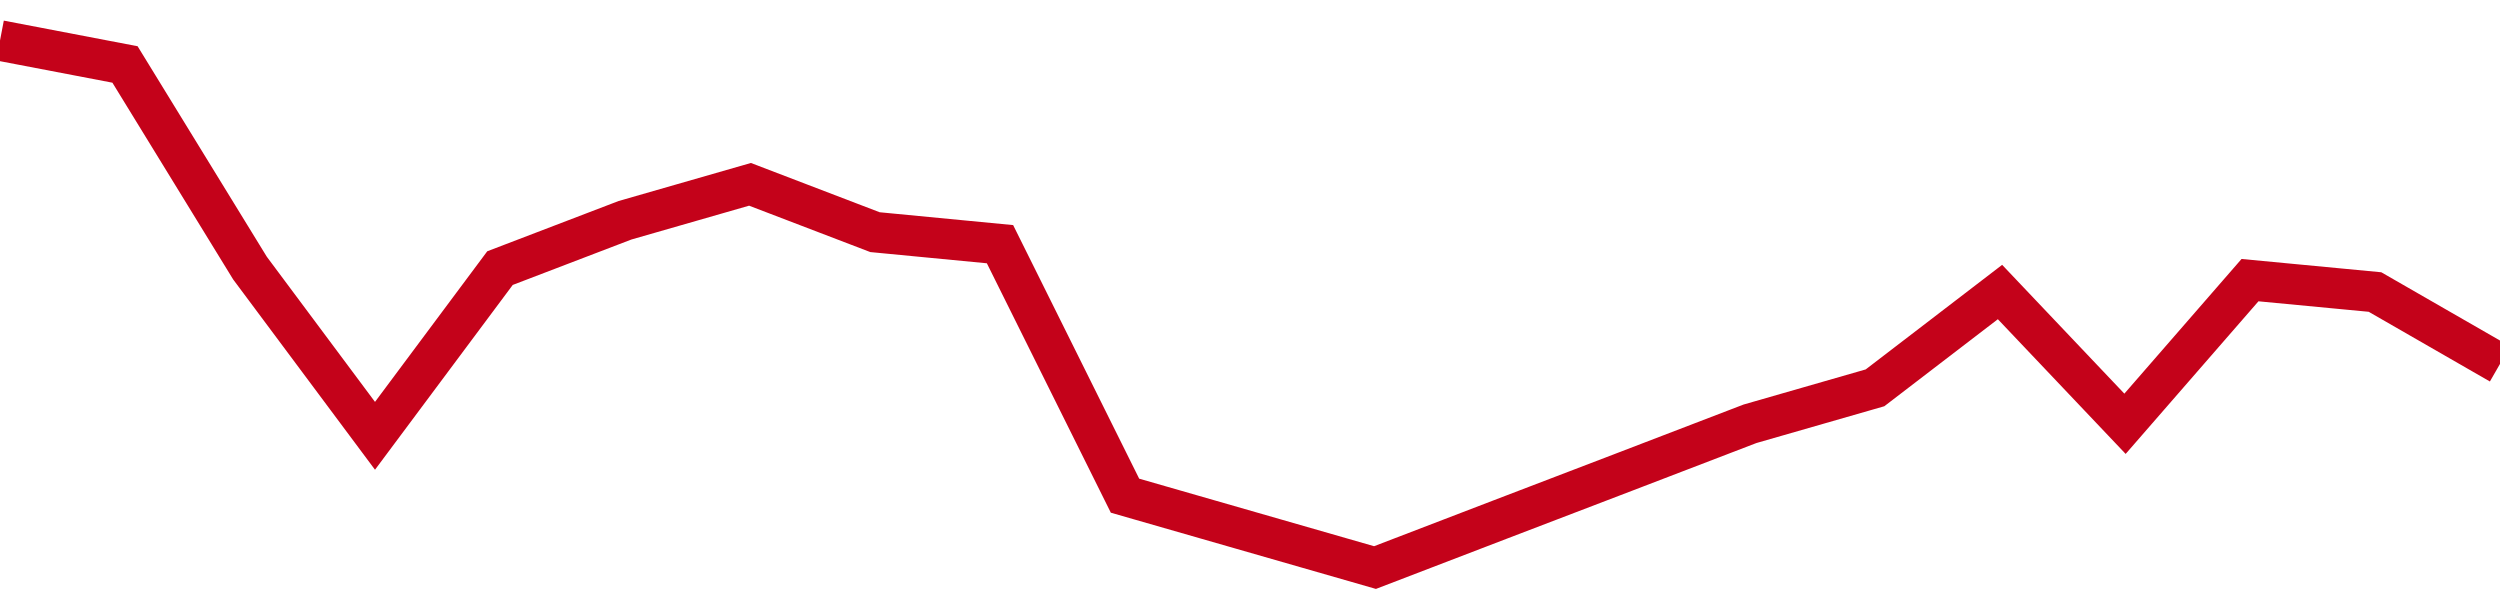 <!-- Generated with https://github.com/jxxe/sparkline/ --><svg viewBox="0 0 185 45" class="sparkline" xmlns="http://www.w3.org/2000/svg"><path class="sparkline--fill" d="M 0 3 L 0 3 L 9.25 4.77 L 18.5 19.84 L 27.75 32.25 L 37 19.84 L 46.25 16.3 L 55.5 13.64 L 64.75 17.18 L 74 18.07 L 83.25 36.68 L 92.5 39.34 L 101.75 42 L 111 38.45 L 120.25 34.91 L 129.5 31.36 L 138.75 28.7 L 148 21.61 L 157.25 31.36 L 166.5 20.73 L 175.75 21.61 L 185 26.93 V 45 L 0 45 Z" stroke="none" fill="none" ></path><path class="sparkline--line" d="M 0 3 L 0 3 L 9.25 4.77 L 18.5 19.84 L 27.75 32.25 L 37 19.84 L 46.25 16.3 L 55.5 13.64 L 64.75 17.18 L 74 18.07 L 83.25 36.68 L 92.5 39.34 L 101.75 42 L 111 38.45 L 120.25 34.91 L 129.5 31.36 L 138.75 28.7 L 148 21.61 L 157.25 31.36 L 166.5 20.73 L 175.75 21.61 L 185 26.93" fill="none" stroke-width="3" stroke="#C4021A" ></path></svg>